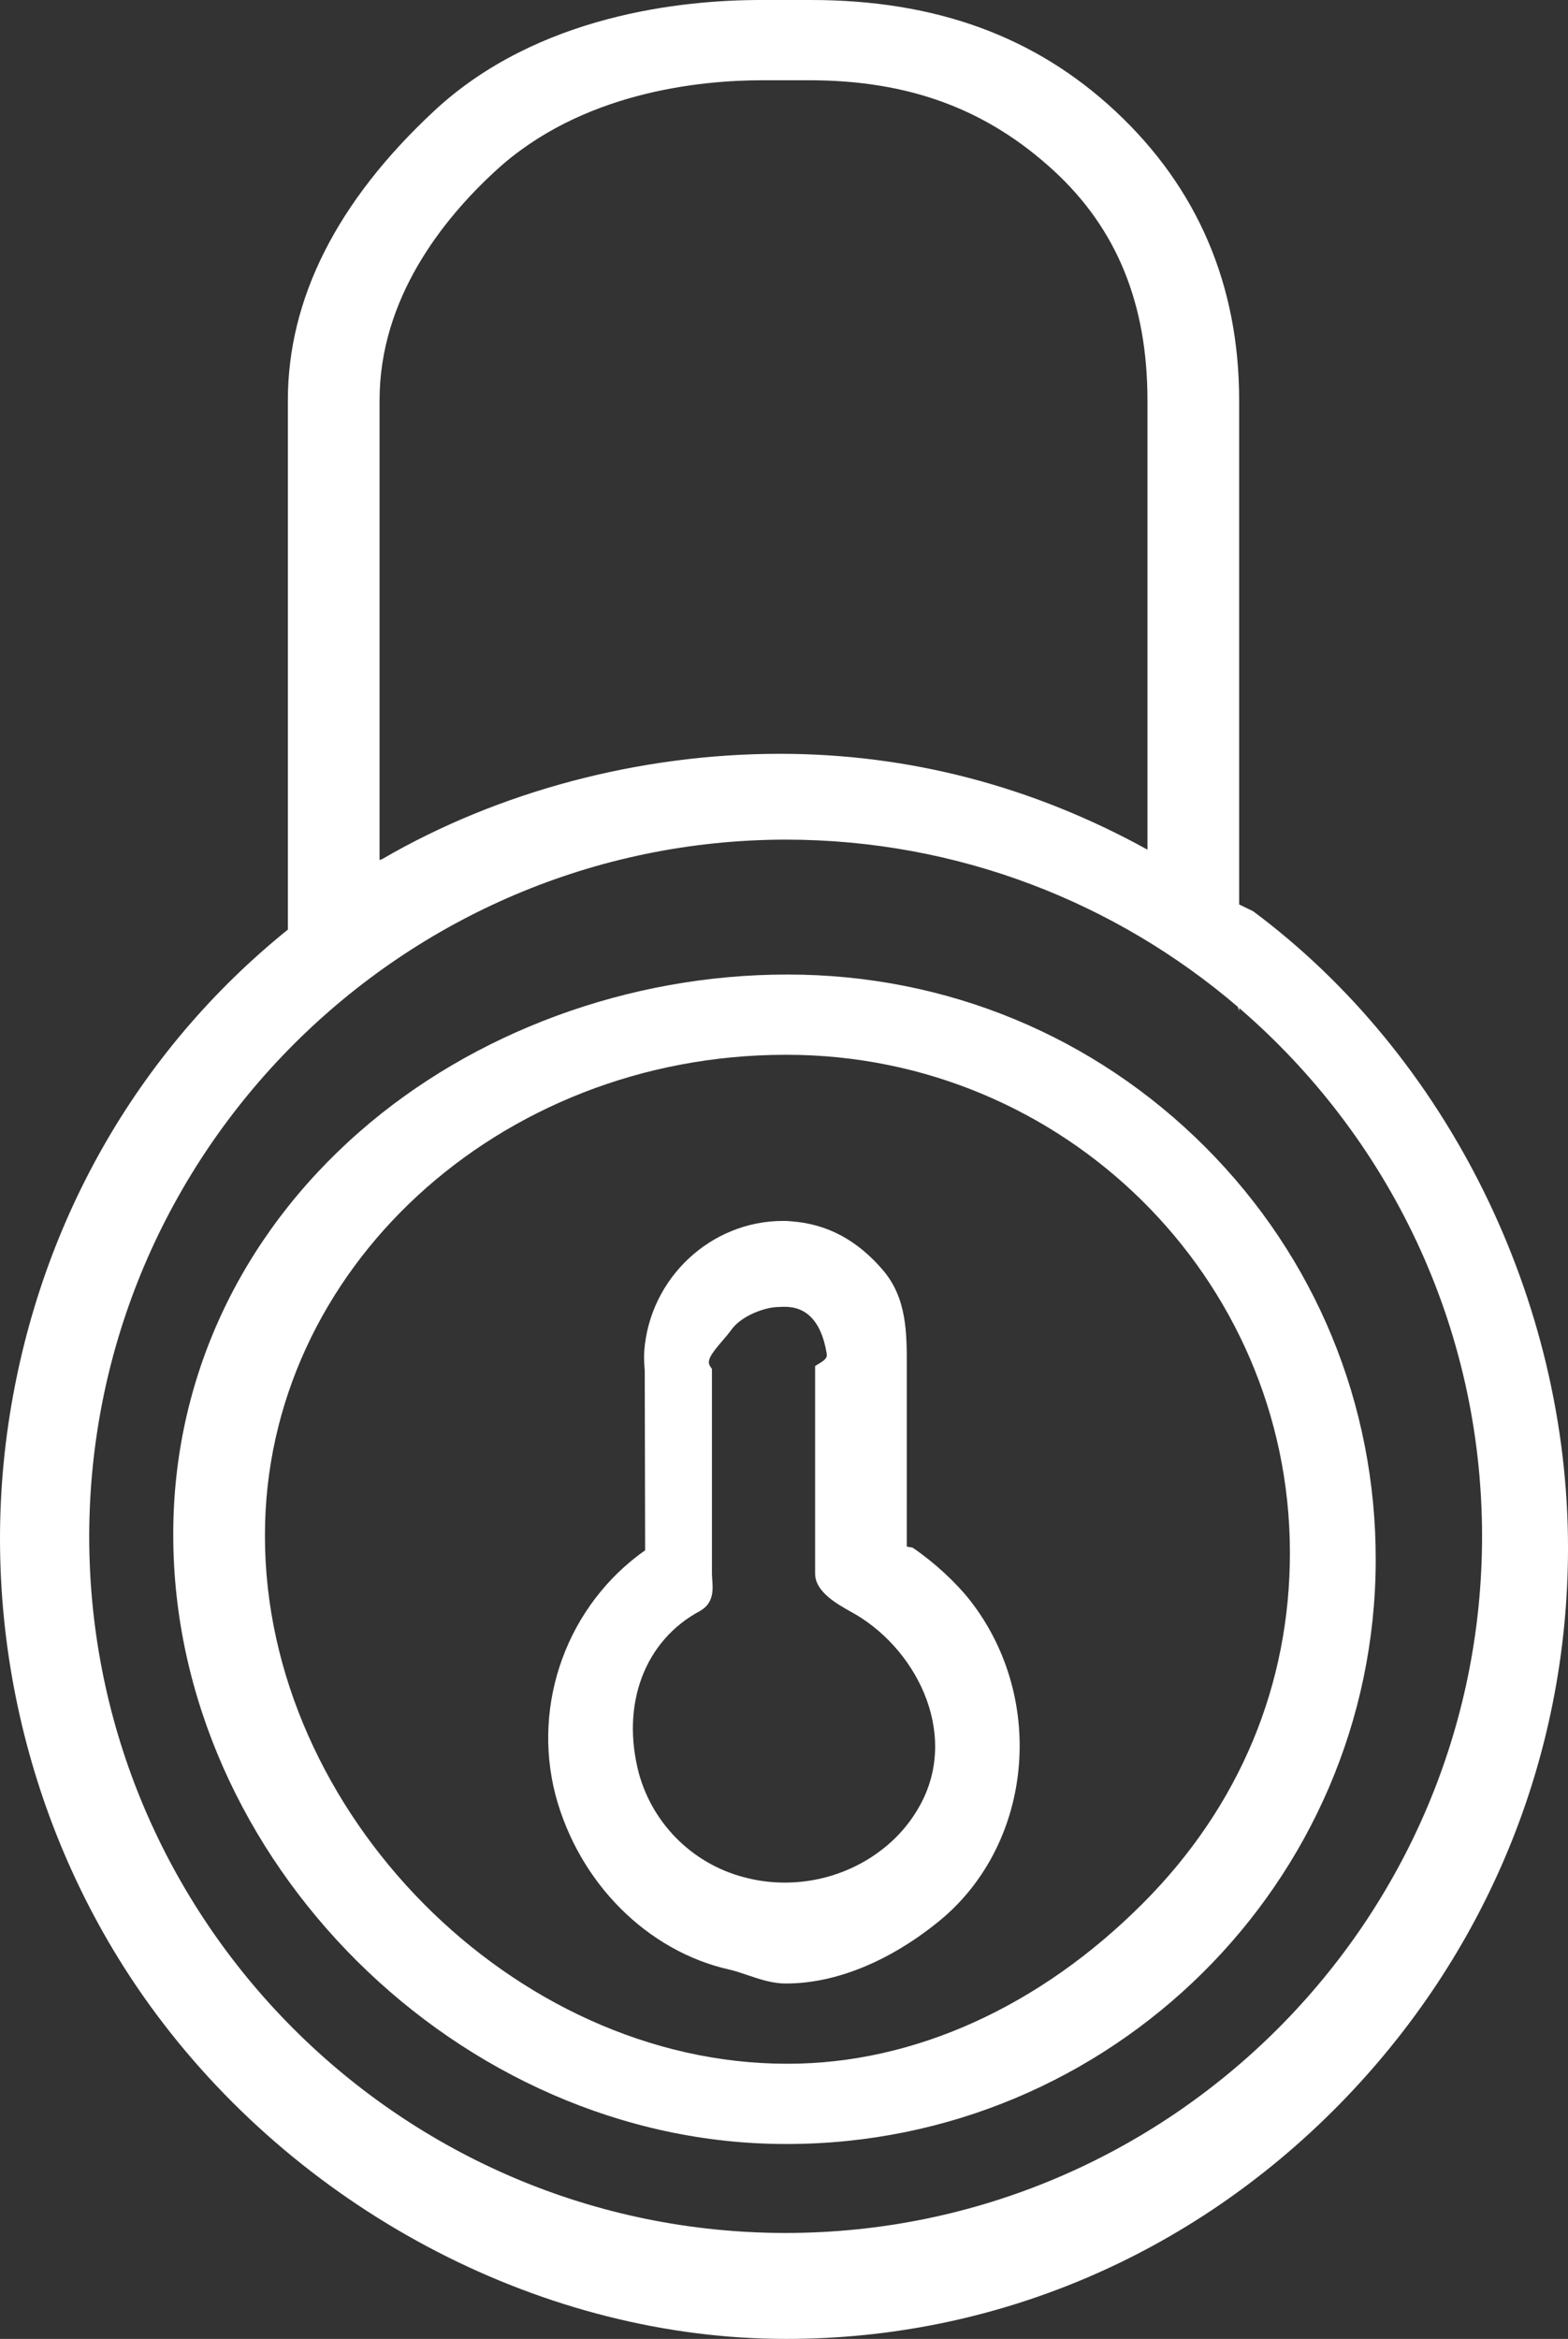 <?xml version="1.0" encoding="utf-8"?>
<!-- Generator: Adobe Illustrator 16.0.0, SVG Export Plug-In . SVG Version: 6.00 Build 0)  -->
<!DOCTYPE svg PUBLIC "-//W3C//DTD SVG 1.1//EN" "http://www.w3.org/Graphics/SVG/1.1/DTD/svg11.dtd">
<svg version="1.1" id="Layer_1" xmlns="http://www.w3.org/2000/svg" xmlns:xlink="http://www.w3.org/1999/xlink" x="0px" y="0px"
	 width="136.808px" height="204px" viewBox="0 0 136.808 204" enable-background="new 0 0 136.808 204" xml:space="preserve">
<rect x="0" y="0" width="136.808" height="204" fill="#333333" stroke="none"/>
<path fill="#FFFFFF" d="M68.549,187h0.106c28.271,0,51.318-22.831,51.377-50.895c0.028-13.614-5.248-26.414-14.855-36.042
	C95.483,90.35,82.549,85,68.757,85h-0.107c-13.76,0-27.363,5.011-37.321,13.746c-10.454,9.172-16.212,21.617-16.212,35.043v0.104
	C15.116,162.184,40.085,187,68.549,187z M99.763,165.962C90.754,175.015,79.743,180,68.759,180h-0.109
	c-23.83,0-45.533-21.926-45.533-46.002v-0.107c0-23.099,20.38-41.891,45.43-41.891h0.108c24.146,0,43.835,19.443,43.89,43.343
	C112.572,146.944,108.152,157.532,99.763,165.962z"/>
<path fill="#FFFFFF" d="M109.338,79.48l-1.222-0.593V34.915c0-10.053-3.633-18.537-10.796-25.218C90.329,3.172,81.635,0,70.741,0
	h-4.372c-6.769,0-19.473,1.26-28.513,9.697c-8.454,7.872-12.74,16.358-12.74,25.223v46.161
	C11.885,91.747,3.258,106.97,0.727,124.229c-2.657,18.102,2.046,36.852,12.904,51.442C26.635,193.146,47.646,204,68.547,204h0.099
	c18.106,0,35.204-7.238,48.144-20.382c12.884-13.087,19.993-30.319,20.019-48.521C136.84,113.425,126.313,92.113,109.338,79.48z
	 M33.116,34.915c0-8.864,5.504-15.776,10.122-20.015C50.704,8.026,61.039,7,66.534,7h4.054c8.72,0,15.509,2.511,21.365,7.9
	c5.493,5.057,8.163,11.603,8.163,20.013v39.194c-10.058-5.549-20.84-8.36-32.076-8.36c-12.201,0-24.521,3.262-34.703,9.187
	l-0.221,0.076V34.915z M68.548,73.233c15.043,0,28.828,5.496,39.451,14.584l0.117,0.384v-0.283
	c12.968,11.152,21.194,27.674,21.194,46.078c0,33.505-27.258,60.764-60.763,60.764S7.784,167.501,7.784,133.997
	C7.822,100.532,35.081,73.273,68.548,73.233z"/>
<path fill="#FFFFFF" d="M84.615,139.56c-1.188-1.515-3.08-3.264-4.819-4.455l-0.18-0.123l-0.5-0.087l0.001-15.685
	c0.005-2.948,0.01-5.997-2.098-8.449c-2.246-2.615-4.851-4.001-7.961-4.237l-0.102-0.008c-0.24-0.02-0.347-0.027-0.63-0.027
	c-6.311,0-11.632,4.981-12.114,11.34c-0.045,0.591-0.001,1.156,0.041,1.703l0.035,15.683c-6.749,4.756-9.896,13.292-7.831,21.315
	c2.03,7.663,7.999,13.655,15.202,15.264c0.501,0.114,1.021,0.291,1.571,0.478c1.057,0.358,2.15,0.729,3.316,0.729h0.066
	c4.191,0,8.827-1.854,13.047-5.217C90.081,161.175,91.434,148.25,84.615,139.56z M80.348,157.314
	c-0.827,1.549-1.946,2.879-3.331,3.958c-3.25,2.556-7.613,3.529-11.695,2.563c-4.641-1.061-8.312-4.571-9.578-9.152
	c-1.589-6.034,0.499-11.595,5.342-14.179c1.208-0.684,1.119-1.884,1.061-2.678c-0.014-0.187-0.029-0.379-0.029-0.575v-17.848
	l-0.166-0.25c-0.308-0.466,0.083-1.057,1.074-2.204c0.283-0.327,0.556-0.646,0.771-0.947c0.759-1.064,2.332-1.749,3.553-1.954
	c0.24-0.04,0.721-0.067,1.019-0.067c0.76,0,3.072,0,3.749,4.016c0.046,0.279,0.079,0.481-0.526,0.857l-0.473,0.293v18.104
	c0,1.563,1.864,2.617,3.024,3.273C79.84,143.563,83.693,151.033,80.348,157.314z"/>
</svg>
